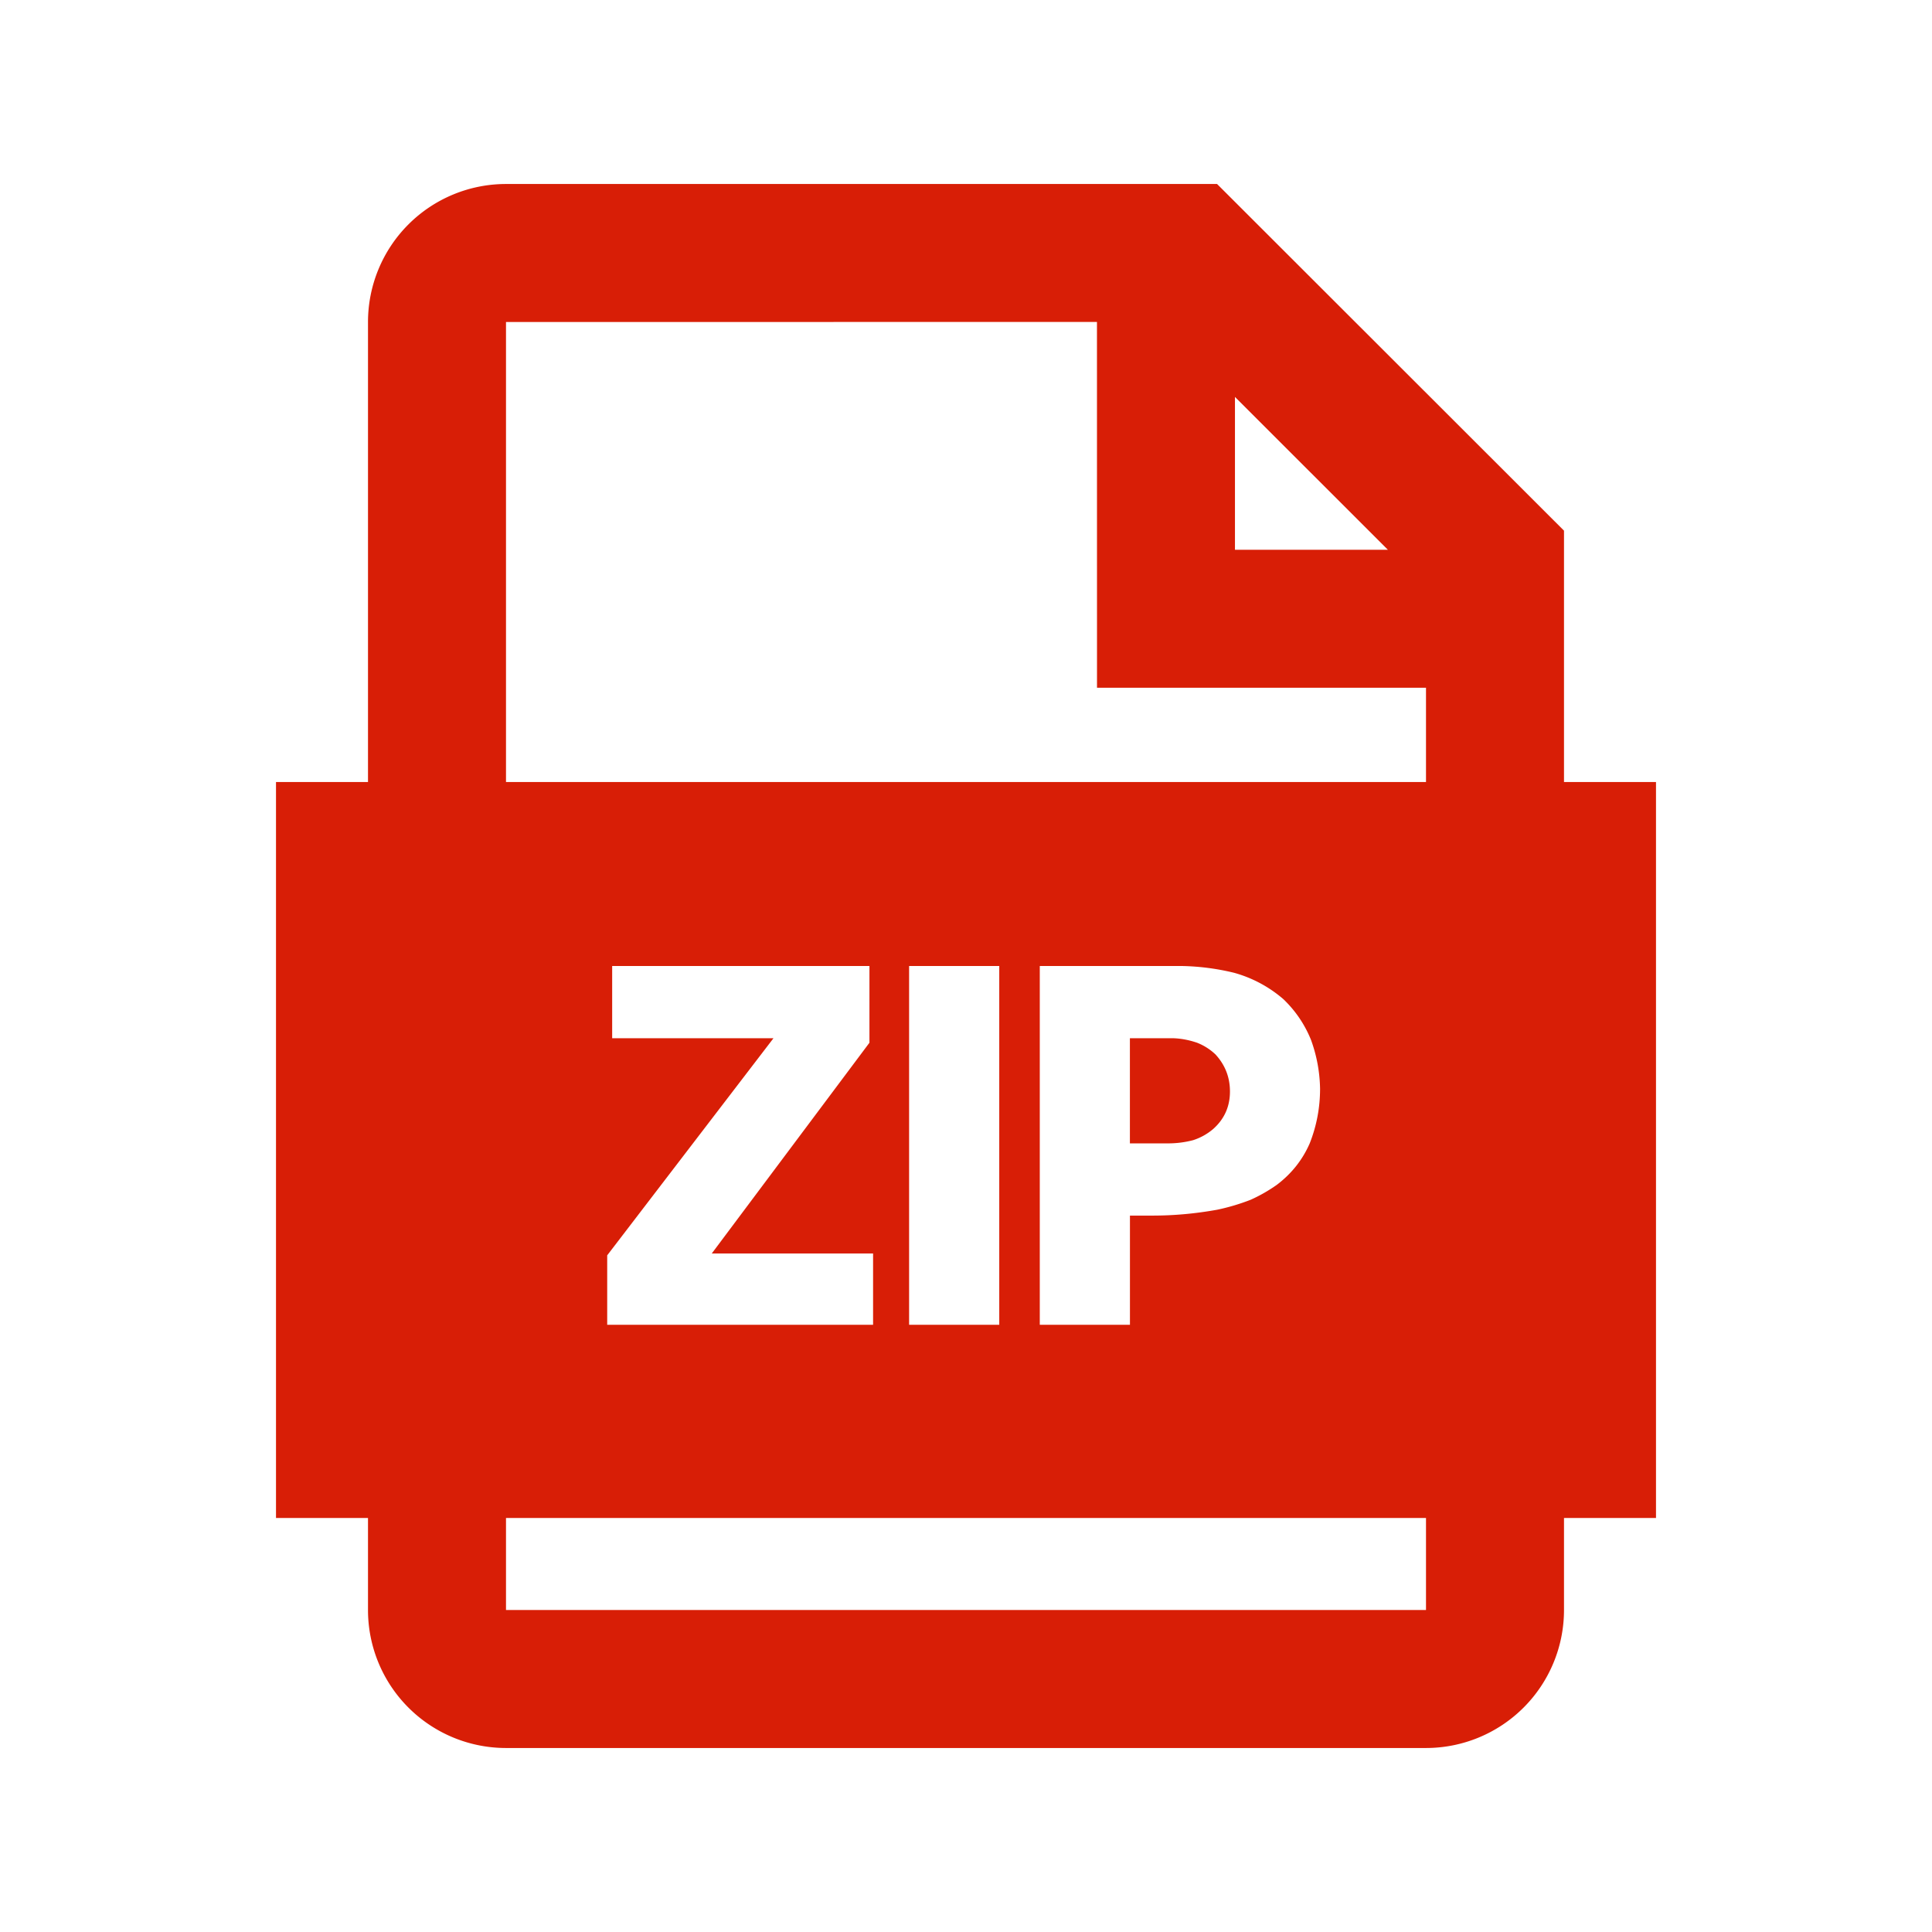 <?xml version="1.0" standalone="no"?><!DOCTYPE svg PUBLIC "-//W3C//DTD SVG 1.1//EN" "http://www.w3.org/Graphics/SVG/1.1/DTD/svg11.dtd"><svg class="icon" width="200px" height="200.00px" viewBox="0 0 1024 1024" version="1.1" xmlns="http://www.w3.org/2000/svg"><path d="M645.071 97.524L828.952 281.259V414.476h48.762v390.095h-48.762v48.762a73.143 73.143 0 0 1-73.143 73.143H268.19a73.143 73.143 0 0 1-73.143-73.143v-48.762H146.286V414.476h48.762V170.667a73.143 73.143 0 0 1 73.143-73.143h376.881zM755.81 804.571H268.19v48.762h487.619v-48.762zM460.824 512h-136.363v38.278h85.504L321.829 665.356v36.815h140.922v-37.79h-85.504l83.578-111.714V512z m68.779 0h-47.762v190.171h47.787V512z m96.744 0h-75.24v190.171h47.787v-57.88h11.922c11.459 0 22.918-1.048 34.377-3.121a112.64 112.64 0 0 0 17.676-5.266c4.949-2.219 9.557-4.876 13.848-7.899 7.802-5.9 13.629-13.214 17.457-21.992 3.657-9.265 5.486-18.895 5.486-28.94a78.97 78.97 0 0 0-4.779-25.844 61.538 61.538 0 0 0-14.799-21.772 67.486 67.486 0 0 0-26.039-13.873A126.903 126.903 0 0 0 626.347 512z m-4.559 38.278c4.315 0.146 8.533 0.975 12.678 2.389 3.657 1.438 6.924 3.511 9.777 6.217 5.12 5.583 7.656 12.117 7.656 19.627 0 7.973-2.95 14.58-8.85 19.846-3.17 2.706-6.754 4.706-10.728 5.973a52.053 52.053 0 0 1-13.166 1.682h-20.285V550.278h22.918zM581.413 170.642L268.19 170.667v243.81h487.619v-49.957h-174.373L581.413 170.667z m73.143 39.741v80.994h81.042l-81.042-80.994z" fill="#d81e06" /></svg>